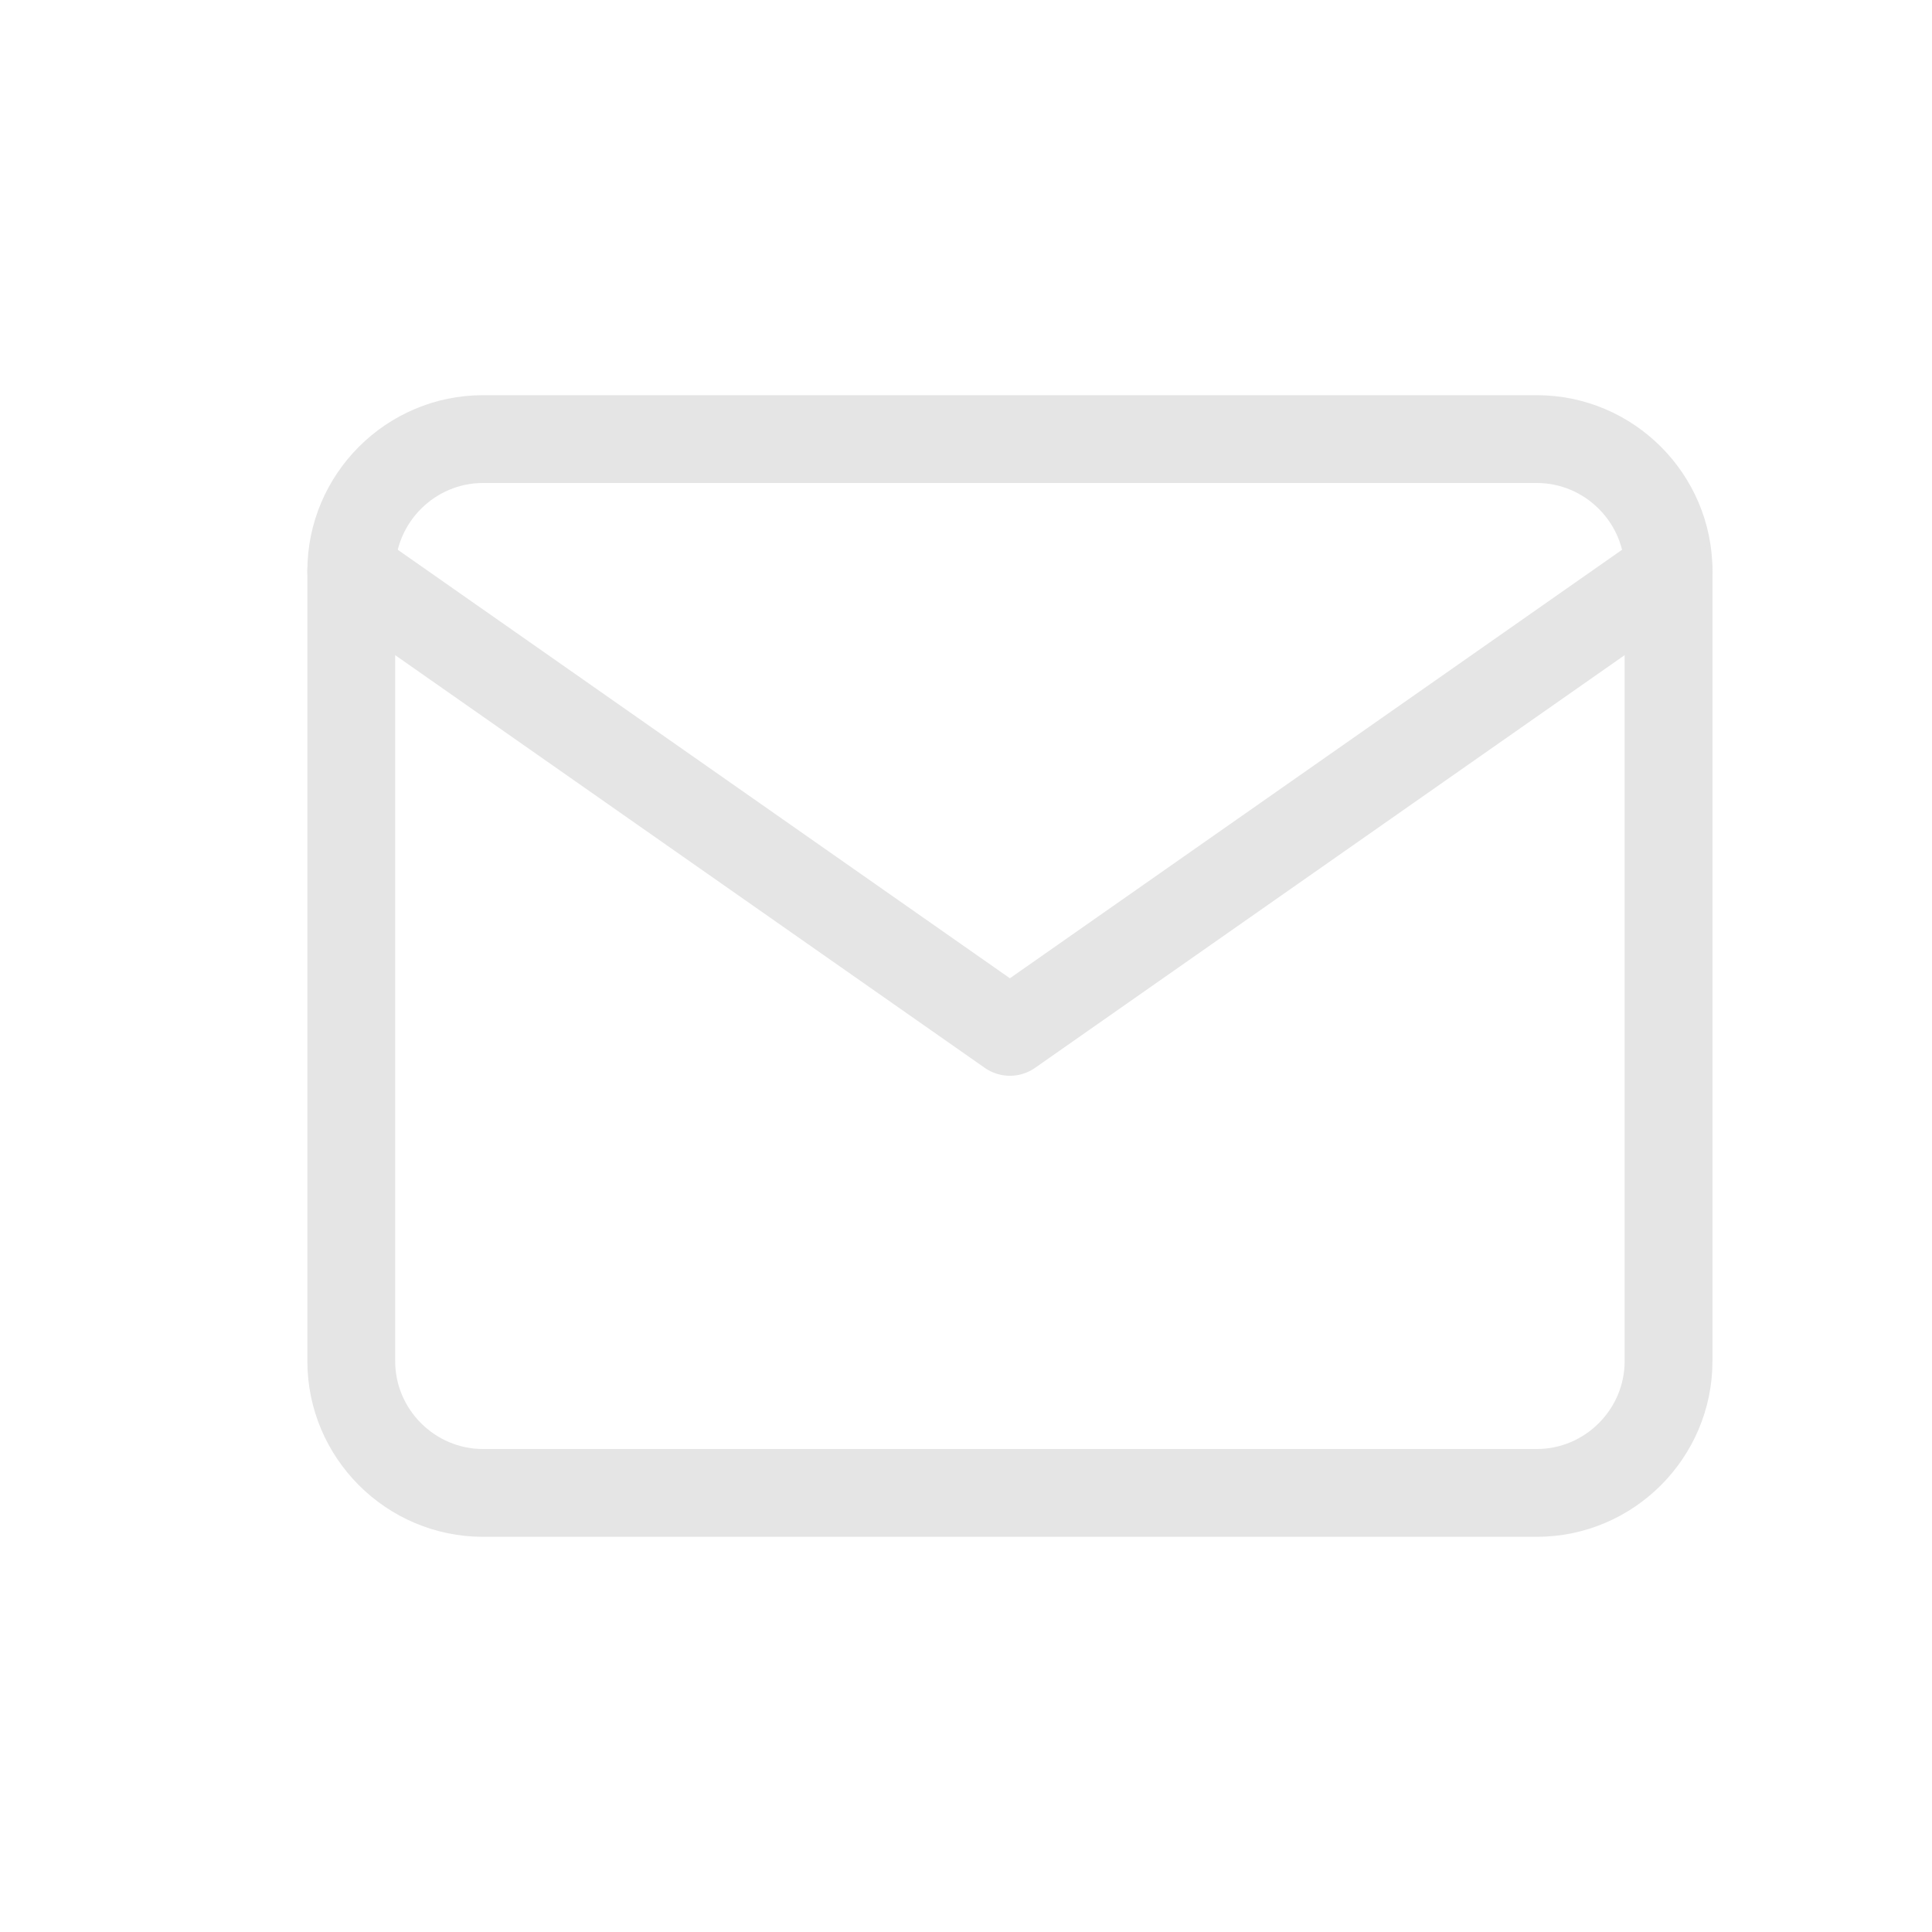 <svg width="22" height="22" viewBox="0 0 22 22" fill="none" xmlns="http://www.w3.org/2000/svg">
<path d="M5.5 5H17.5C18.325 5 19 5.675 19 6.5V15.5C19 16.325 18.325 17 17.5 17H5.5C4.675 17 4 16.325 4 15.5V6.5C4 5.675 4.675 5 5.5 5Z" stroke="#E5E5E5" stroke-linecap="round" stroke-linejoin="round"/>
<path d="M19 6.5L11.5 11.75L4 6.5" stroke="#E5E5E5" stroke-linecap="round" stroke-linejoin="round"/>
</svg>
